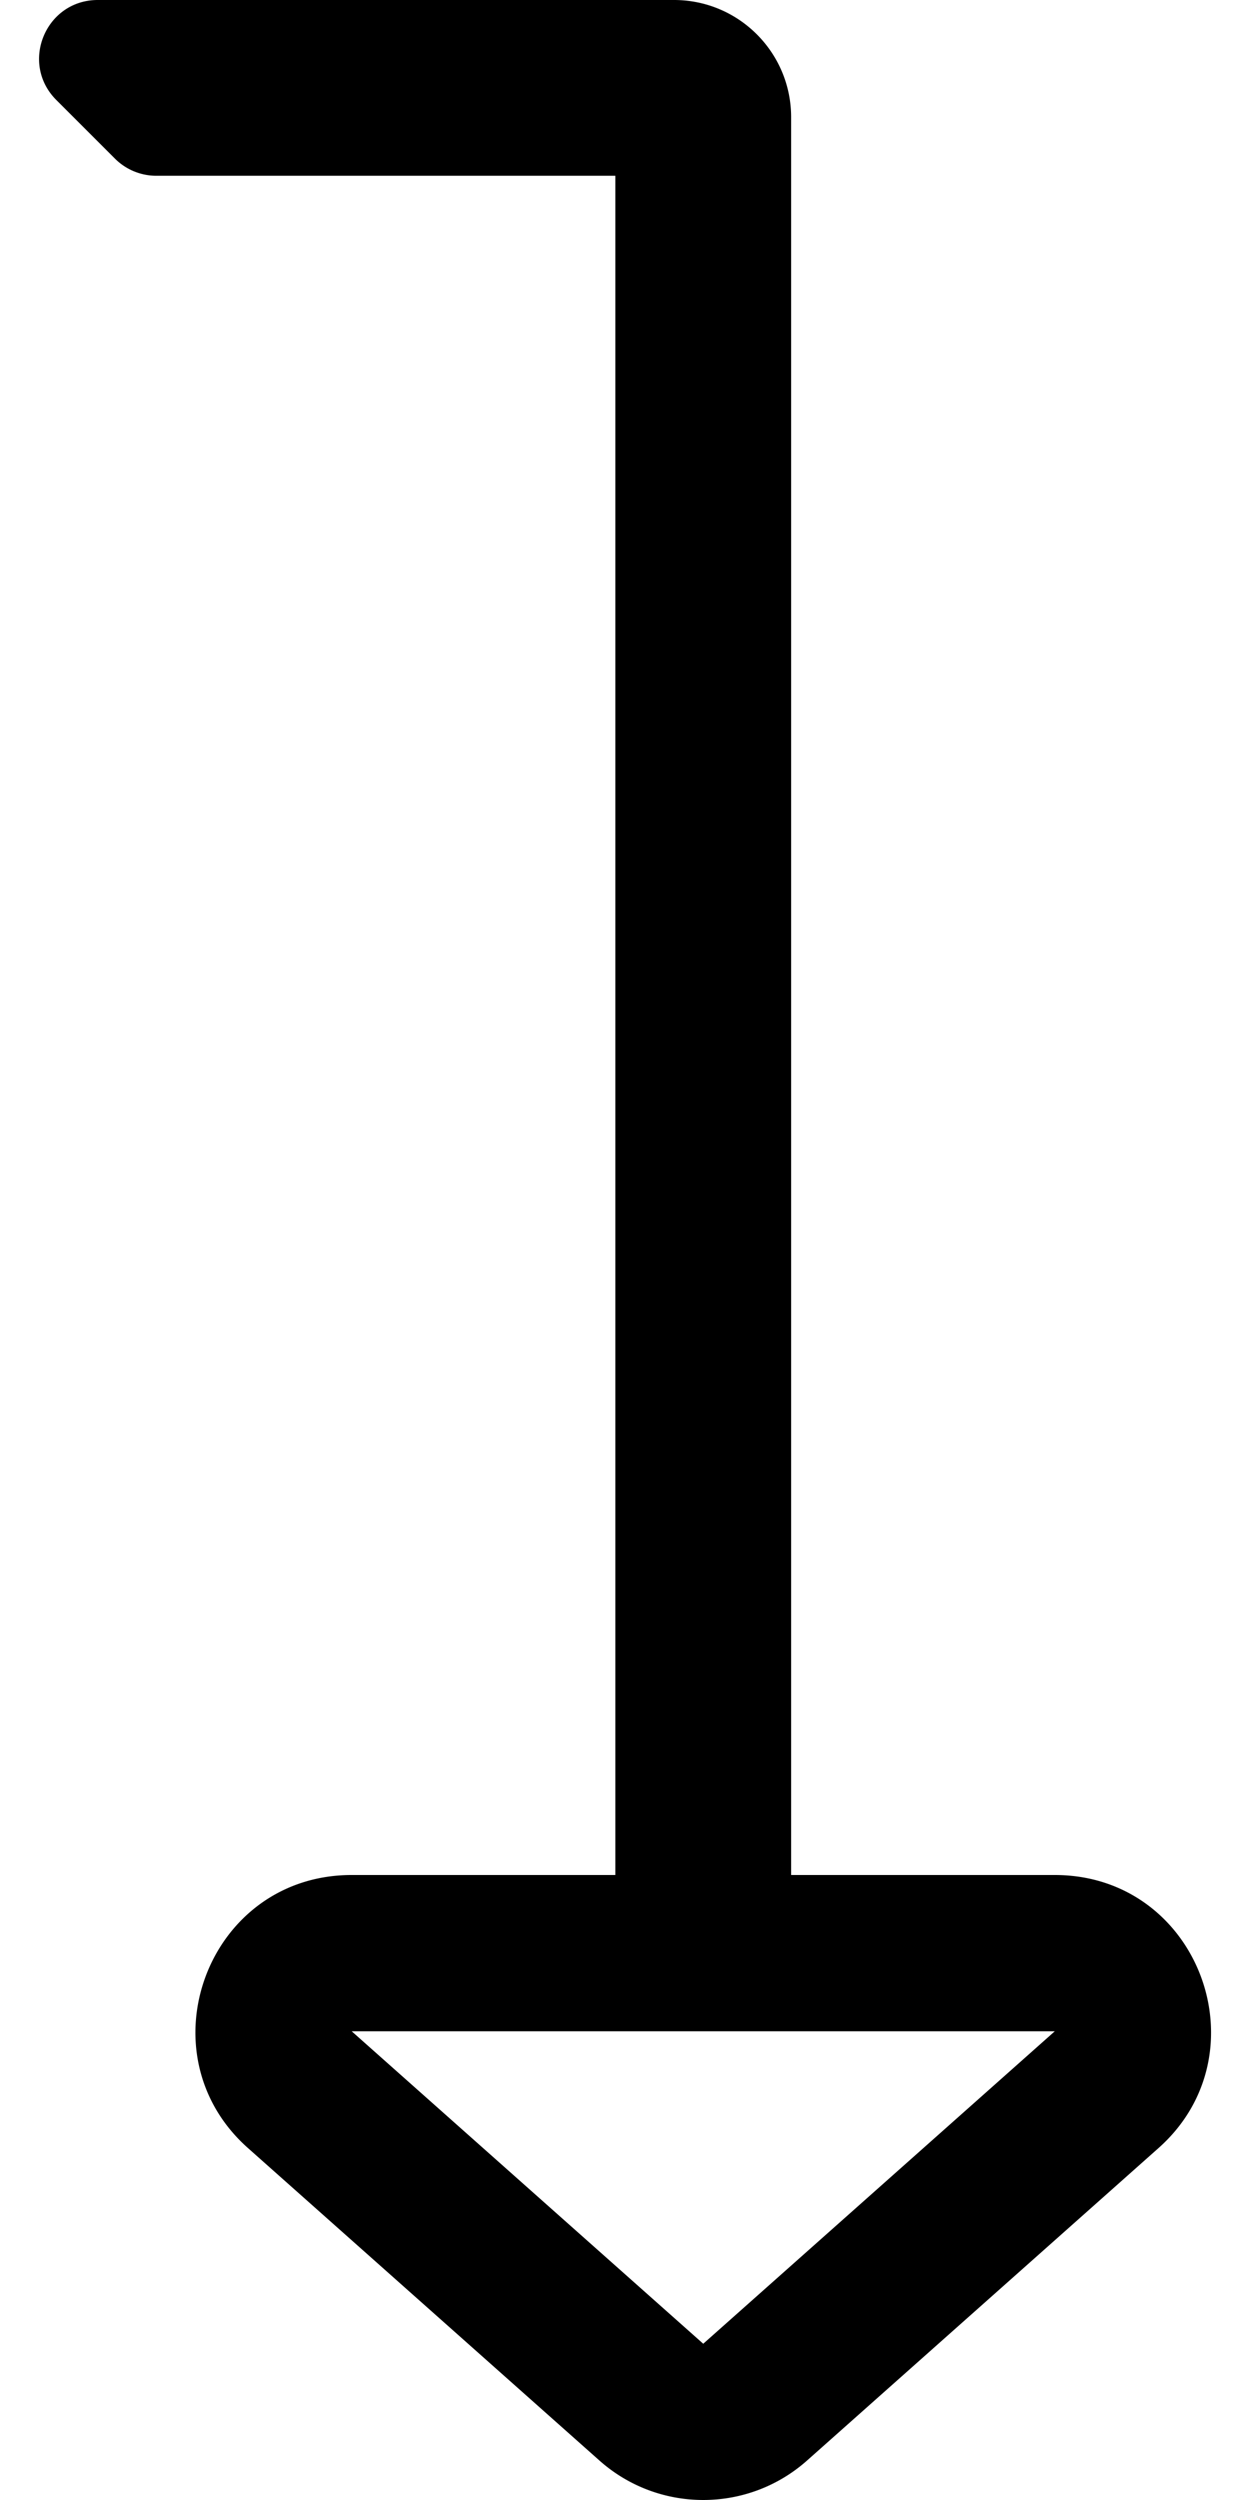 <svg xmlns="http://www.w3.org/2000/svg" viewBox="0 0 256 512"><!-- Font Awesome Pro 5.15.3 by @fontawesome - https://fontawesome.com License - https://fontawesome.com/license (Commercial License) --><path d="M216.01 384h-53.986V24c0-13.255-10.745-24-24-24h-118C9.333 0 3.979 12.926 11.539 20.485l12 12A12 12 0 0 0 32.024 36h94v348H72.037c-29.564 0-43.064 36.535-21.26 55.917l71.987 64c12.125 10.777 30.395 10.777 42.52 0l71.986-64C259.082 420.528 245.562 384 216.01 384zm.014 32l-72 64-72-64h144z"/></svg>
